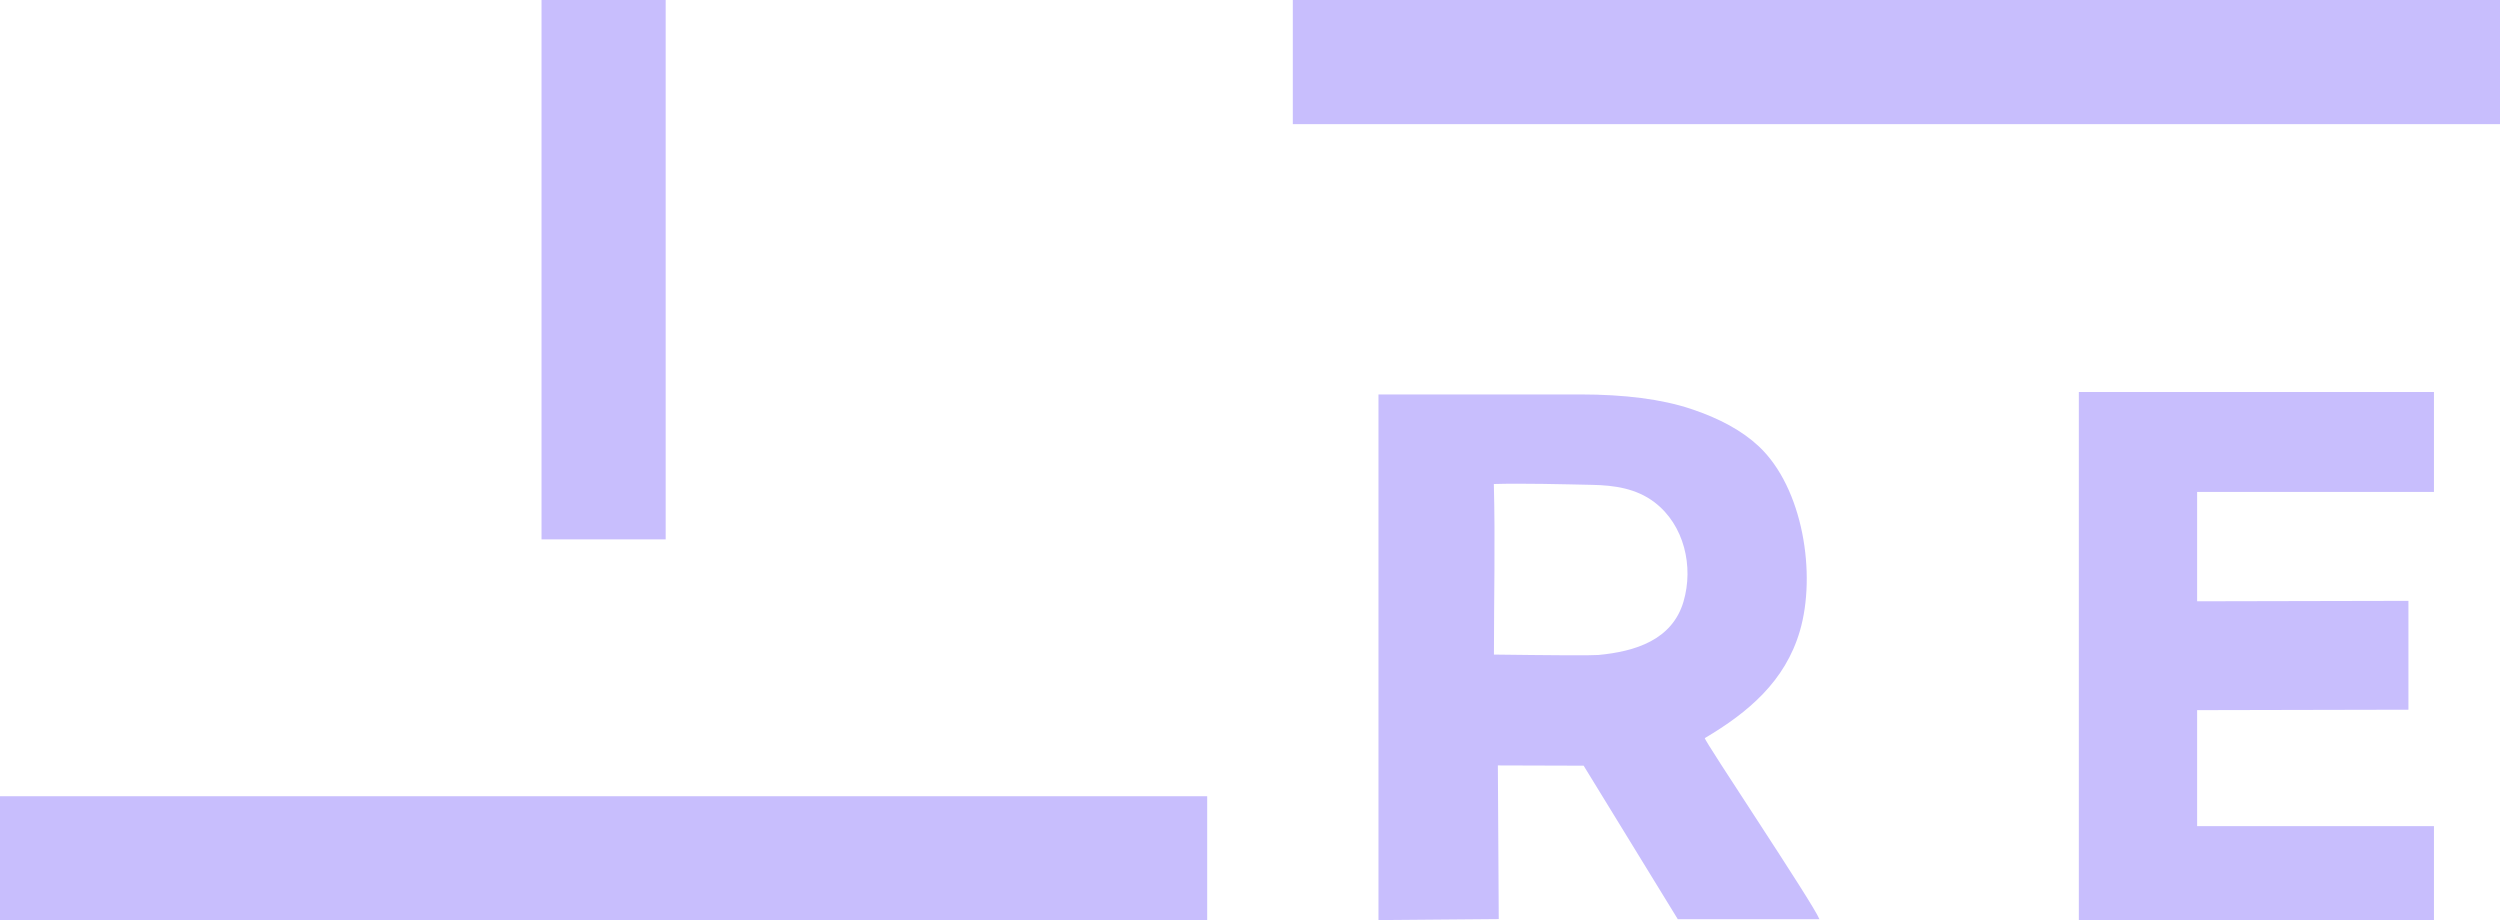 <?xml version="1.0" encoding="UTF-8"?>
<svg xmlns="http://www.w3.org/2000/svg" viewBox="0 0 3881.43 1428.95">
  <defs>
    <style>
      .cls-1 {
        fill: #c8befd;
      }
    </style>
  </defs>
  <g id="grafische_elemente">
    <rect class="cls-1" x="2007.18" width="1874.25" height="192.74"/>
    <rect class="cls-1" y="1236.21" width="1874.25" height="192.74"/>
  </g>
  <g id="buchstaben">
    <path class="cls-1" d="M3227.54,608.58h551.35s0,155.22,0,155.22h-367.69s0,169.75,0,169.75l328.06-.69v169s-328.06.69-328.06.69v180.08h367.69v145.84h-551.35v-819.89Z"/>
    <path class="cls-1" d="M2646.87,1145.96c67.42-39.95,124.68-88.12,147.57-166.32,25.74-87.94,5.15-221.98-63.77-286.67-25.57-24.01-60.87-43.42-105.83-58.3-44.99-14.85-102.13-22.28-171.45-22.28h-313.2v816.12l186.74-1.57-1.38-238.56,133.19.4s146.18,238.35,146.18,238.37h219.9c-9.34-24.07-180.69-279.56-177.94-281.19ZM2613.74,934.12c-17.61,59.65-75.24,77.4-132,82.77-1.84.19-7.67.32-15.99.43-37.32.49-146.31-1.11-146.31-1.05,0-88.17,2.16-176.77-.14-264.81,43.13-1.32,109.59.4,152.79,1.32,34.54.7,68.32,5.54,96.62,27.03,46.21,35.11,61.09,99.92,45.02,154.31Z"/>
    <rect class="cls-1" x="518.41" y="322.35" width="837.43" height="192.74" transform="translate(518.41 1355.84) rotate(-90)"/>
  </g>
</svg>